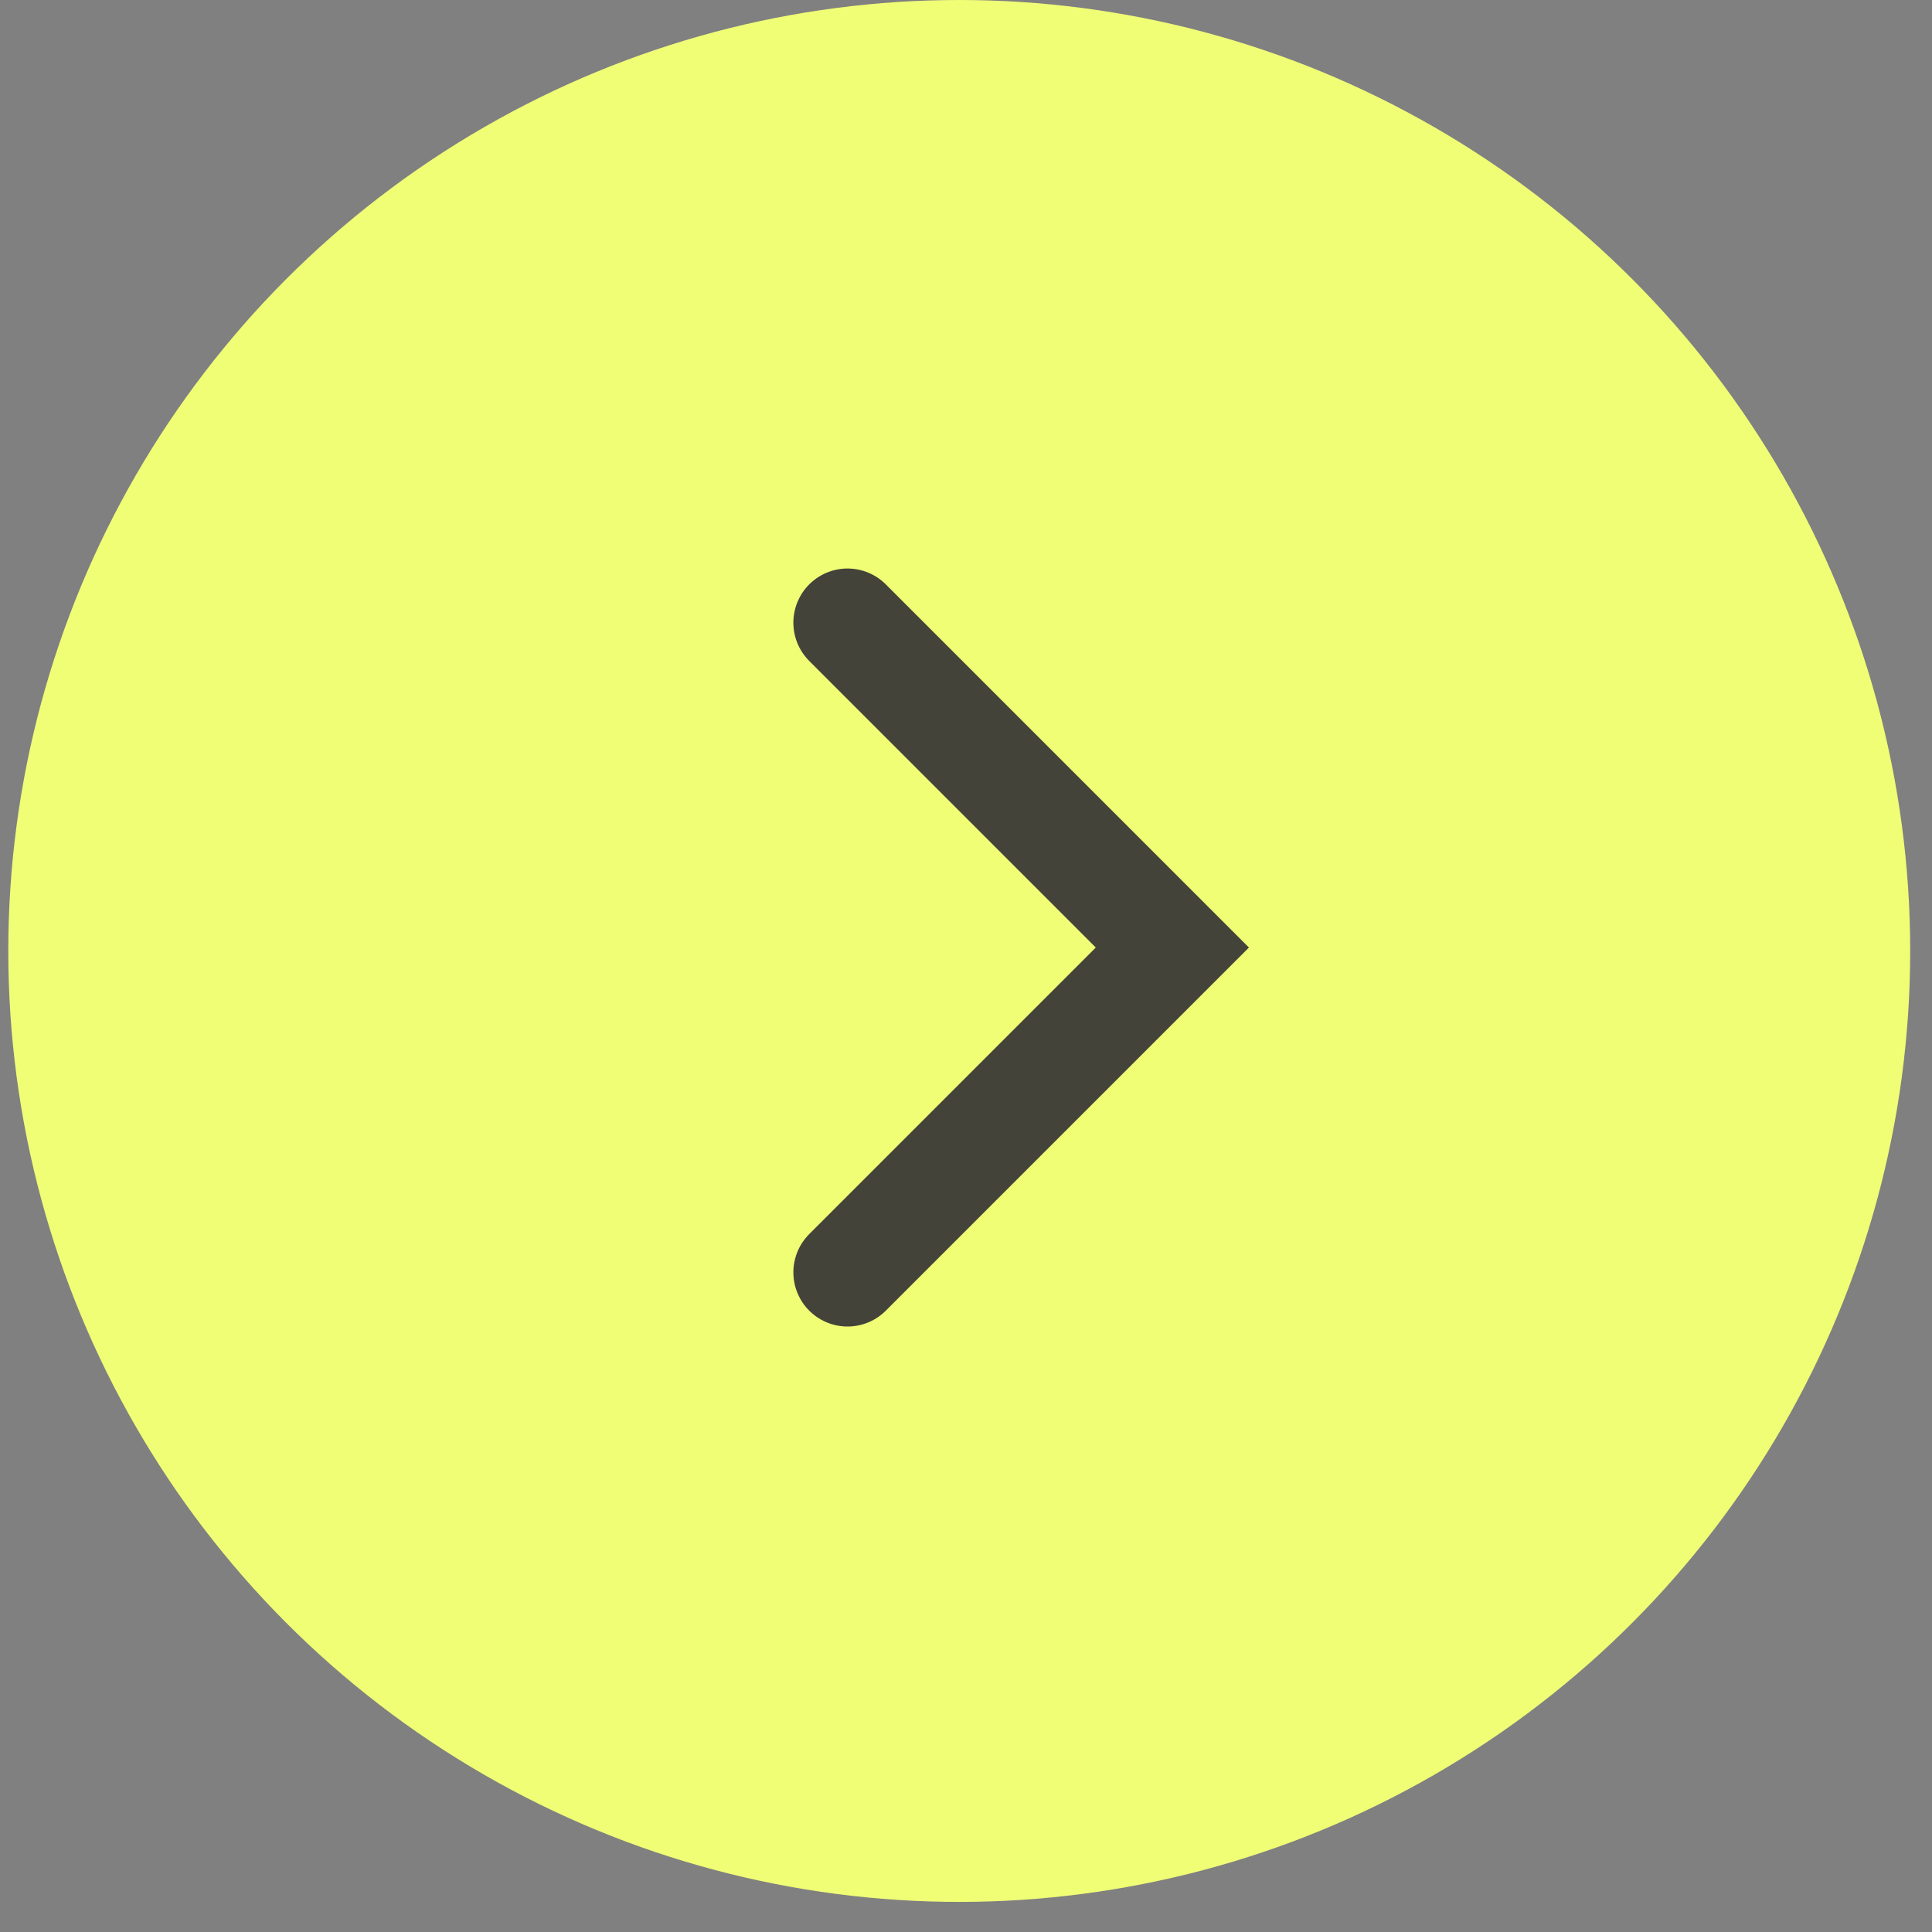 <?xml version="1.0" encoding="UTF-8"?> <svg xmlns="http://www.w3.org/2000/svg" width="52" height="52" viewBox="0 0 52 52" fill="none"><rect x="0" y="0" width="52" height="52" fill="#808080" stroke="none"/> <circle cx="25.818" cy="25.595" r="25.595" fill="#F0FE76"></circle> <path d="M22.811 16.759L31.554 25.503L22.811 34.246" stroke="#44433A" stroke-width="2.915" stroke-linecap="round"></path> </svg> 